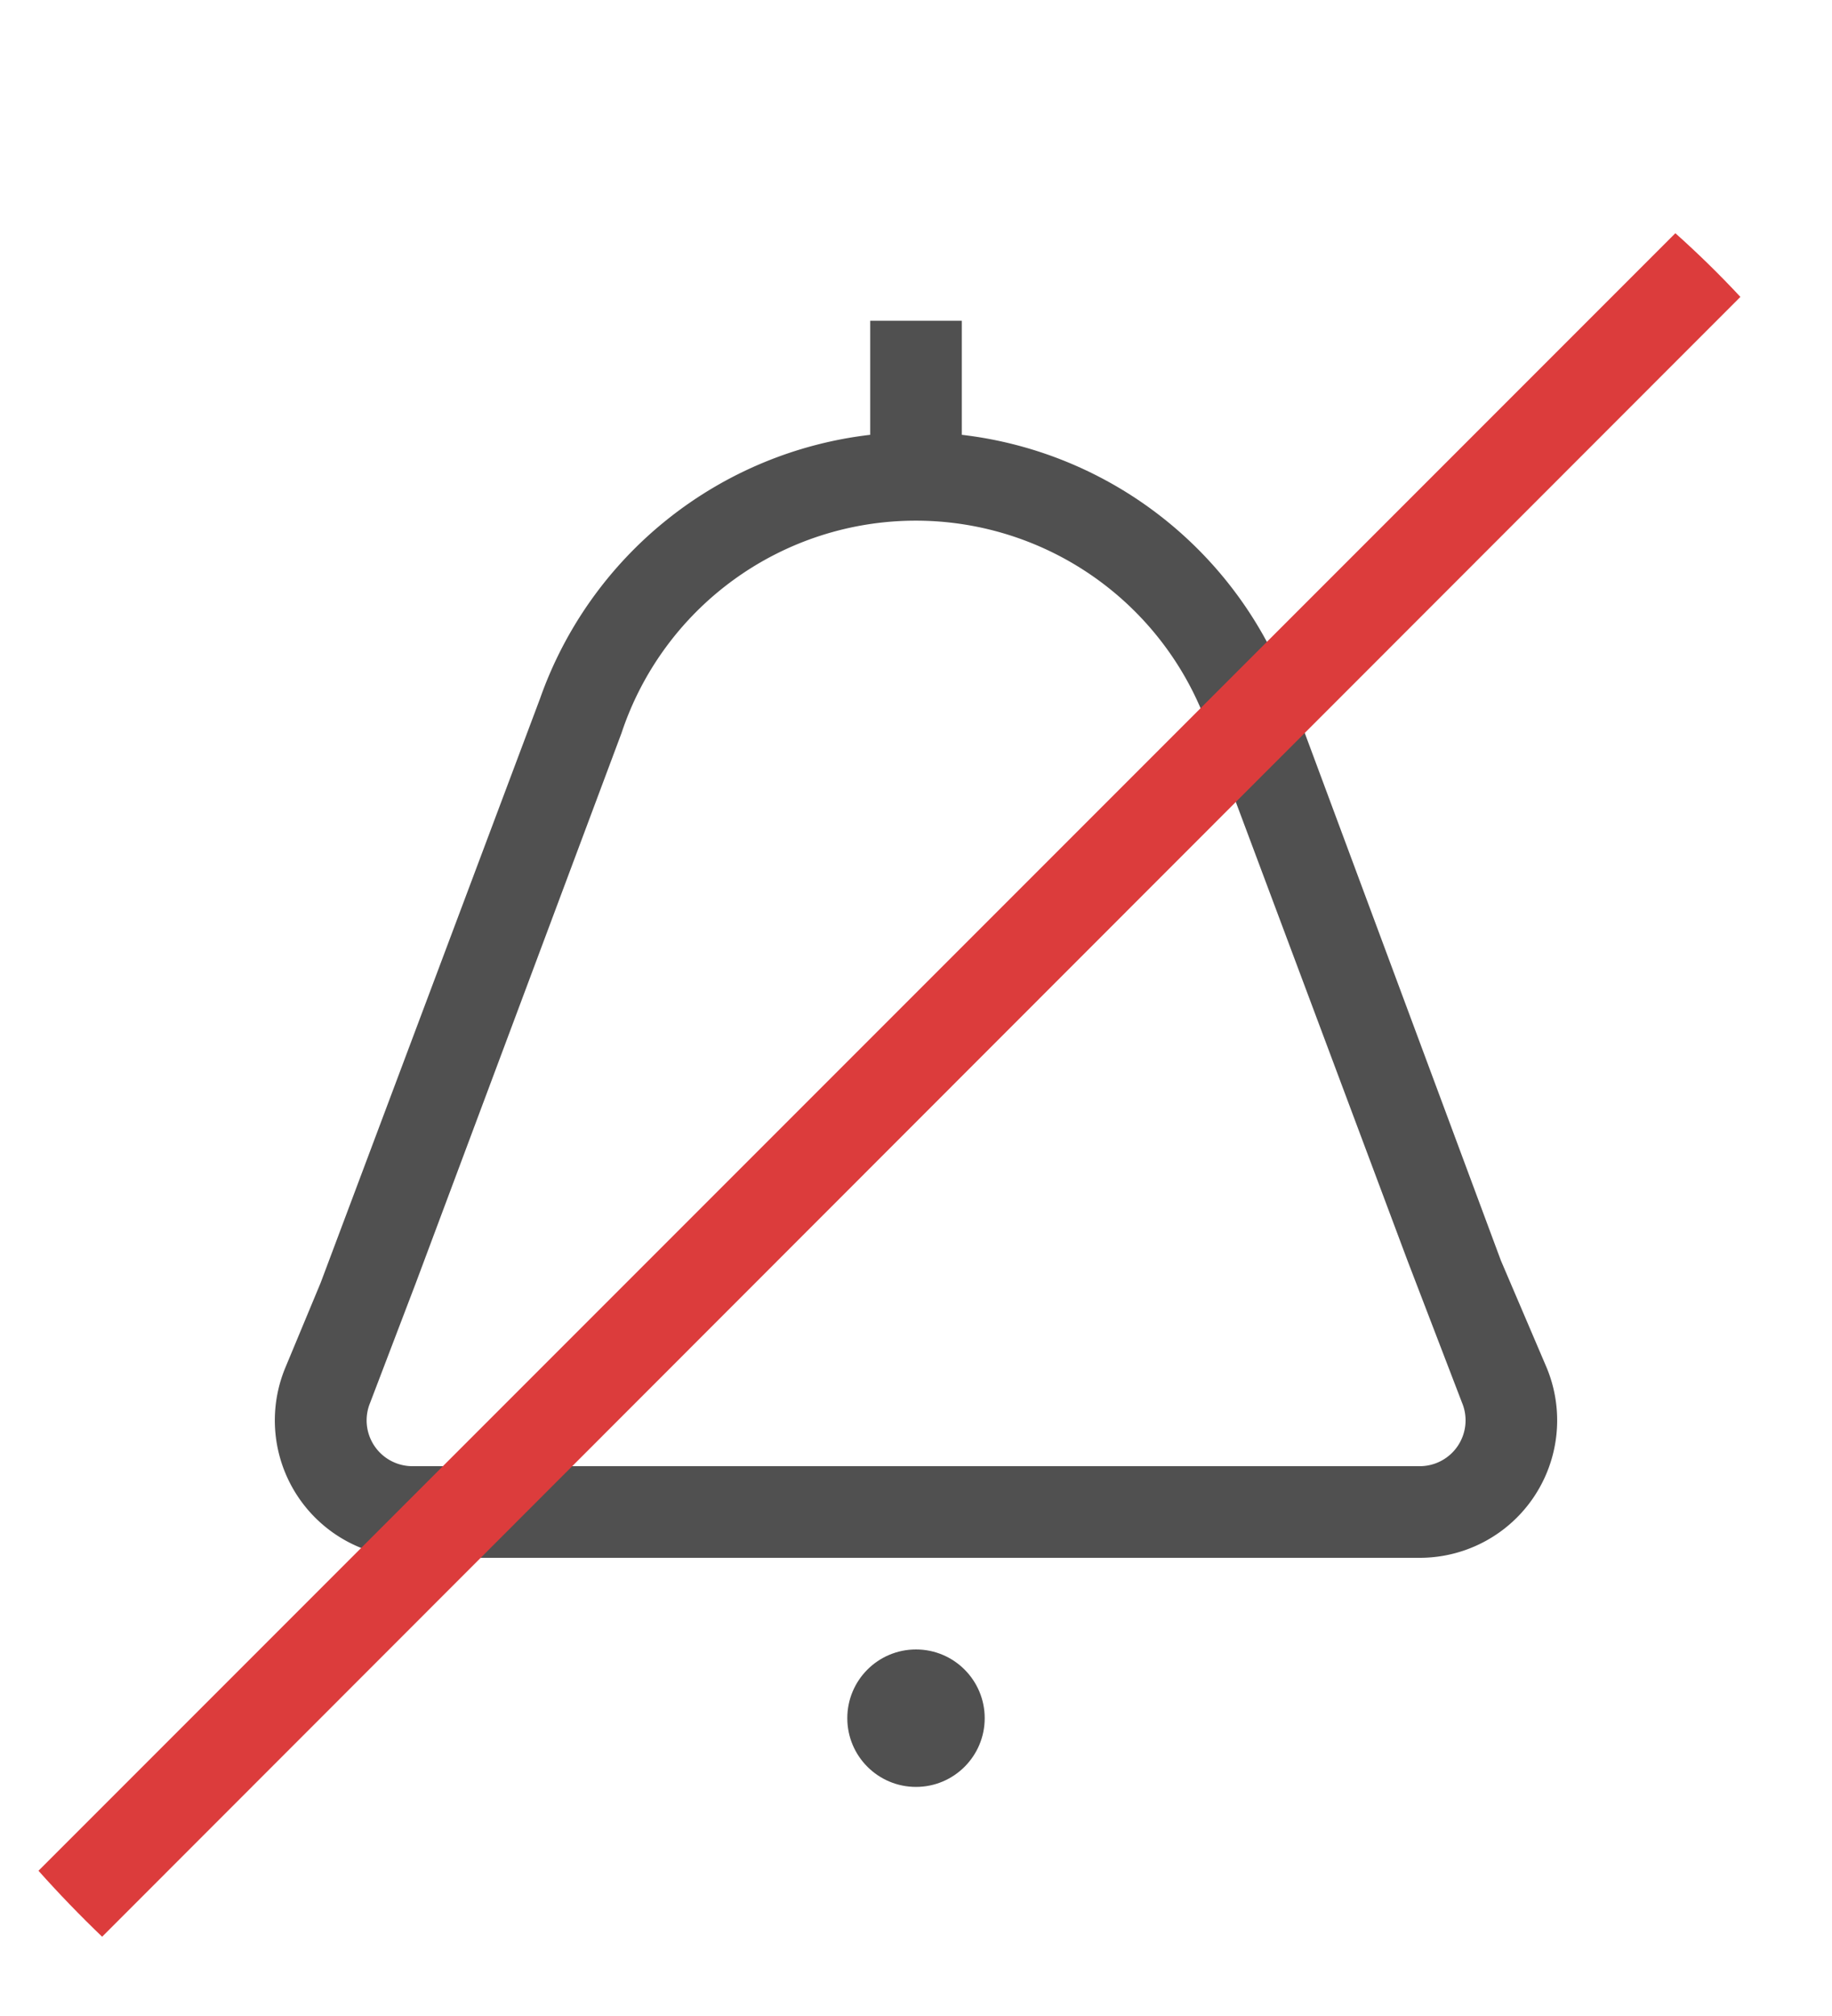 <svg id="d62778d3-fab0-421b-b361-84f3093767fc" data-name="GiraIconDeviceBell" xmlns="http://www.w3.org/2000/svg" viewBox="0 0 40 44">
  <defs>
    <style>
      .c831aa90-825c-4d48-8625-d9985109b829 {
        fill: #505050;
      }

      .\30 f2b1c38-64e2-4029-aac6-a86295a451b9 {
        fill: #dc3c3c;
      }
    </style>
  </defs>
  <title>GiraIconDeviceBell</title>
  <circle class="c831aa90-825c-4d48-8625-d9985109b829" cx="20" cy="37.5" r="1.5"/>
  <path class="c831aa90-825c-4d48-8625-d9985109b829" d="M33.77,29.85l-1-2.34L28.21,15.25h0A8.71,8.71,0,0,0,21,9.49V7H19V9.49a8.71,8.71,0,0,0-7.21,5.76h0L7,28l-.77,1.85A3,3,0,0,0,9,34H31a3,3,0,0,0,2.77-4.15ZM31,32H9a1,1,0,0,1-.92-1.38l1-2.62,4.49-12a6.77,6.77,0,0,1,12.85,0l4.31,11.51,1.19,3.1A1,1,0,0,1,31,32Z"/>
  <path class="0f2b1c38-64e2-4029-aac6-a86295a451b9" d="M36.58,5.09.84,40.83q.67.75,1.39,1.44L38,6.48Q37.33,5.76,36.58,5.09Z"/>
</svg>
